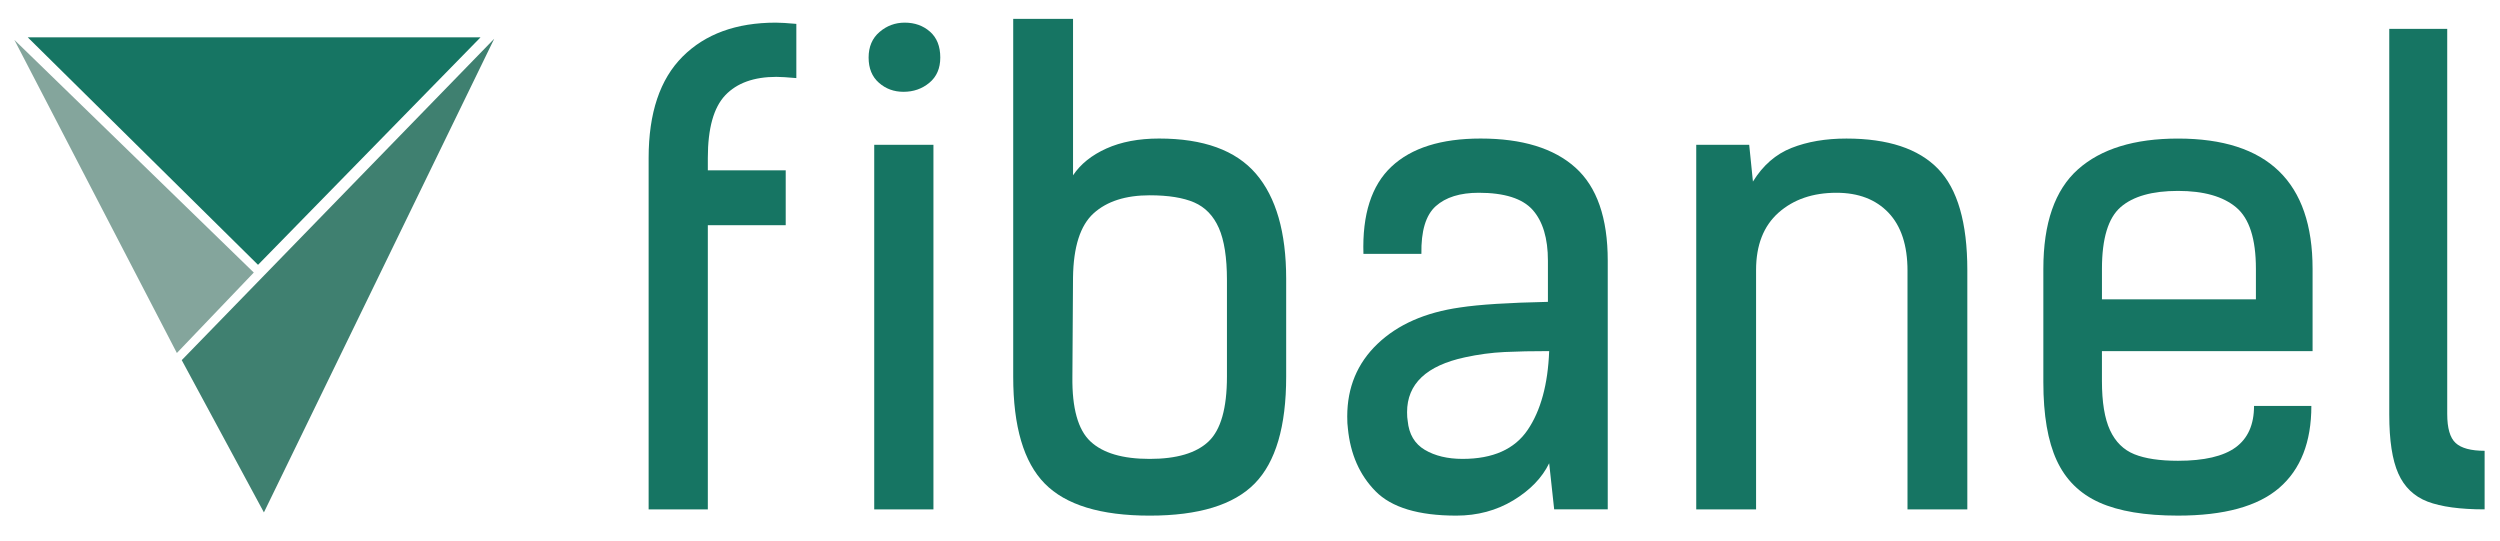 <?xml version="1.0" encoding="utf-8"?>
<!-- Generator: Adobe Illustrator 16.0.0, SVG Export Plug-In . SVG Version: 6.00 Build 0)  -->
<!DOCTYPE svg PUBLIC "-//W3C//DTD SVG 1.1//EN" "http://www.w3.org/Graphics/SVG/1.1/DTD/svg11.dtd">
<svg version="1.1" id="Layer_1" xmlns="http://www.w3.org/2000/svg" xmlns:xlink="http://www.w3.org/1999/xlink" x="0px" y="0px"
	 width="172.047px" height="37.209px" viewBox="0 0 172.047 37.209" enable-background="new 0 0 172.047 37.209"
	 xml:space="preserve">
<path fill="#167563" d="M44.638,10.865v24.189h4.074V15.496h5.36v-3.774h-5.36v-0.857c0-2.029,0.4-3.466,1.201-4.311
	c0.801-0.843,1.974-1.264,3.517-1.264c0.286,0,0.744,0.028,1.373,0.084V1.643c-0.628-0.056-1.101-0.085-1.415-0.085
	c-2.717,0-4.854,0.78-6.412,2.337C45.417,5.453,44.638,7.776,44.638,10.865z"/>
<path fill="#167563" d="M60.163,35.054h4.075V9.964h-4.075V35.054z M59.777,3.959c0,0.743,0.236,1.322,0.708,1.736
	c0.47,0.417,1.035,0.623,1.693,0.623c0.687,0,1.28-0.207,1.78-0.623c0.501-0.414,0.751-0.993,0.751-1.736
	c0-0.773-0.237-1.366-0.708-1.78c-0.472-0.414-1.05-0.621-1.737-0.621c-0.658,0-1.237,0.214-1.737,0.644
	C60.027,2.631,59.777,3.217,59.777,3.959z"/>
<path fill="#167563" d="M73.801,25.92l0.043-6.82c0.028-2.116,0.5-3.588,1.415-4.418c0.916-0.829,2.202-1.242,3.86-1.242
	c1.287,0,2.31,0.165,3.066,0.492c0.757,0.33,1.322,0.916,1.694,1.758c0.372,0.844,0.558,2.039,0.558,3.582v6.649
	c0,2.172-0.422,3.659-1.265,4.459c-0.843,0.802-2.196,1.201-4.053,1.201c-1.859,0-3.216-0.399-4.074-1.201
	C74.187,29.579,73.773,28.092,73.801,25.92z M88.513,25.92v-6.735c0-3.202-0.694-5.611-2.079-7.227
	c-1.388-1.615-3.611-2.424-6.67-2.424c-1.403,0-2.609,0.23-3.625,0.687c-1.015,0.458-1.78,1.073-2.294,1.845V1.3h-4.117v24.62
	c0,3.43,0.722,5.884,2.166,7.354c1.443,1.474,3.853,2.211,7.227,2.211c3.373,0,5.783-0.737,7.227-2.211
	C87.791,31.804,88.513,29.35,88.513,25.92z"/>
<path fill="#167563" d="M106.612,24.162c-0.086,2.285-0.579,4.095-1.48,5.424c-0.9,1.33-2.394,1.994-4.481,1.994
	c-1.029,0-1.896-0.208-2.595-0.621c-0.7-0.415-1.095-1.08-1.18-1.995c-0.029-0.142-0.043-0.344-0.043-0.601
	c0-1.944,1.33-3.202,3.987-3.774c0.917-0.199,1.823-0.321,2.725-0.364C104.445,24.182,105.469,24.162,106.612,24.162z
	 M110.643,35.054V17.941c0-2.943-0.744-5.082-2.229-6.411c-1.486-1.331-3.66-1.996-6.519-1.996c-2.718,0-4.761,0.644-6.133,1.931
	c-1.375,1.288-2.018,3.29-1.932,6.005h3.989c-0.027-1.573,0.301-2.666,0.987-3.281c0.686-0.615,1.673-0.923,2.958-0.923
	c1.772,0,3.011,0.394,3.712,1.179c0.698,0.787,1.05,1.952,1.05,3.495v2.833c-2.719,0.057-4.733,0.185-6.047,0.386
	c-2.402,0.342-4.297,1.178-5.685,2.509c-1.388,1.328-2.079,2.994-2.079,4.995c0,0.344,0.014,0.616,0.044,0.815
	c0.171,1.773,0.807,3.215,1.907,4.331s2.952,1.675,5.554,1.675c1.459,0,2.766-0.352,3.924-1.05c1.159-0.703,1.981-1.553,2.468-2.555
	l0.344,3.174H110.643z"/>
<path fill="#167563" d="M116.733,9.964v25.09h4.118V18.585c0-1.715,0.514-3.03,1.542-3.947c1.031-0.914,2.36-1.372,3.989-1.372
	c1.517,0,2.709,0.458,3.581,1.372c0.871,0.917,1.309,2.245,1.309,3.99v16.426h4.117V18.585c0-3.261-0.672-5.583-2.017-6.969
	c-1.345-1.387-3.446-2.081-6.303-2.081c-1.431,0-2.688,0.214-3.774,0.644c-1.088,0.428-1.972,1.201-2.66,2.316l-0.257-2.531H116.733
	z"/>
<path fill="#167563" d="M144.654,20.601v-2.102c0-2.087,0.43-3.502,1.287-4.246s2.171-1.115,3.946-1.115
	c1.771,0,3.108,0.379,4.008,1.138c0.902,0.757,1.354,2.164,1.354,4.223v2.102H144.654z M159.065,27.936h-3.945
	c0,1.287-0.424,2.236-1.267,2.852c-0.844,0.614-2.165,0.922-3.966,0.922c-1.26,0-2.261-0.15-3.004-0.45
	c-0.744-0.3-1.302-0.853-1.672-1.65c-0.373-0.801-0.558-1.931-0.558-3.389v-2.058h14.496v-5.663c0-5.975-3.089-8.964-9.263-8.964
	c-3.004,0-5.299,0.708-6.886,2.123c-1.586,1.415-2.379,3.698-2.379,6.841v7.805c0,2.26,0.307,4.053,0.922,5.384
	c0.614,1.329,1.593,2.294,2.938,2.895c1.343,0.601,3.144,0.9,5.404,0.9c3.172,0,5.495-0.637,6.968-1.907
	C158.329,32.303,159.065,30.423,159.065,27.936z"/>
<path fill="#167563" d="M164.426,1.986v26.549c0,1.772,0.207,3.124,0.623,4.054c0.412,0.929,1.085,1.573,2.014,1.931
	c0.929,0.355,2.238,0.534,3.925,0.534v-4.031c-0.943,0-1.607-0.18-1.994-0.536s-0.579-1.021-0.579-1.994V1.986H164.426z"/>
<polygon fill="#84A59C" points="0.987,2.743 12.172,24.293 17.466,18.757 "/>
<polygon fill="#167563" points="33.069,2.57 1.911,2.57 17.757,18.225 "/>
<g>
	<polygon fill="#3F8070" points="34.011,2.668 12.507,24.784 18.162,35.263 	"/>
</g>
</svg>
